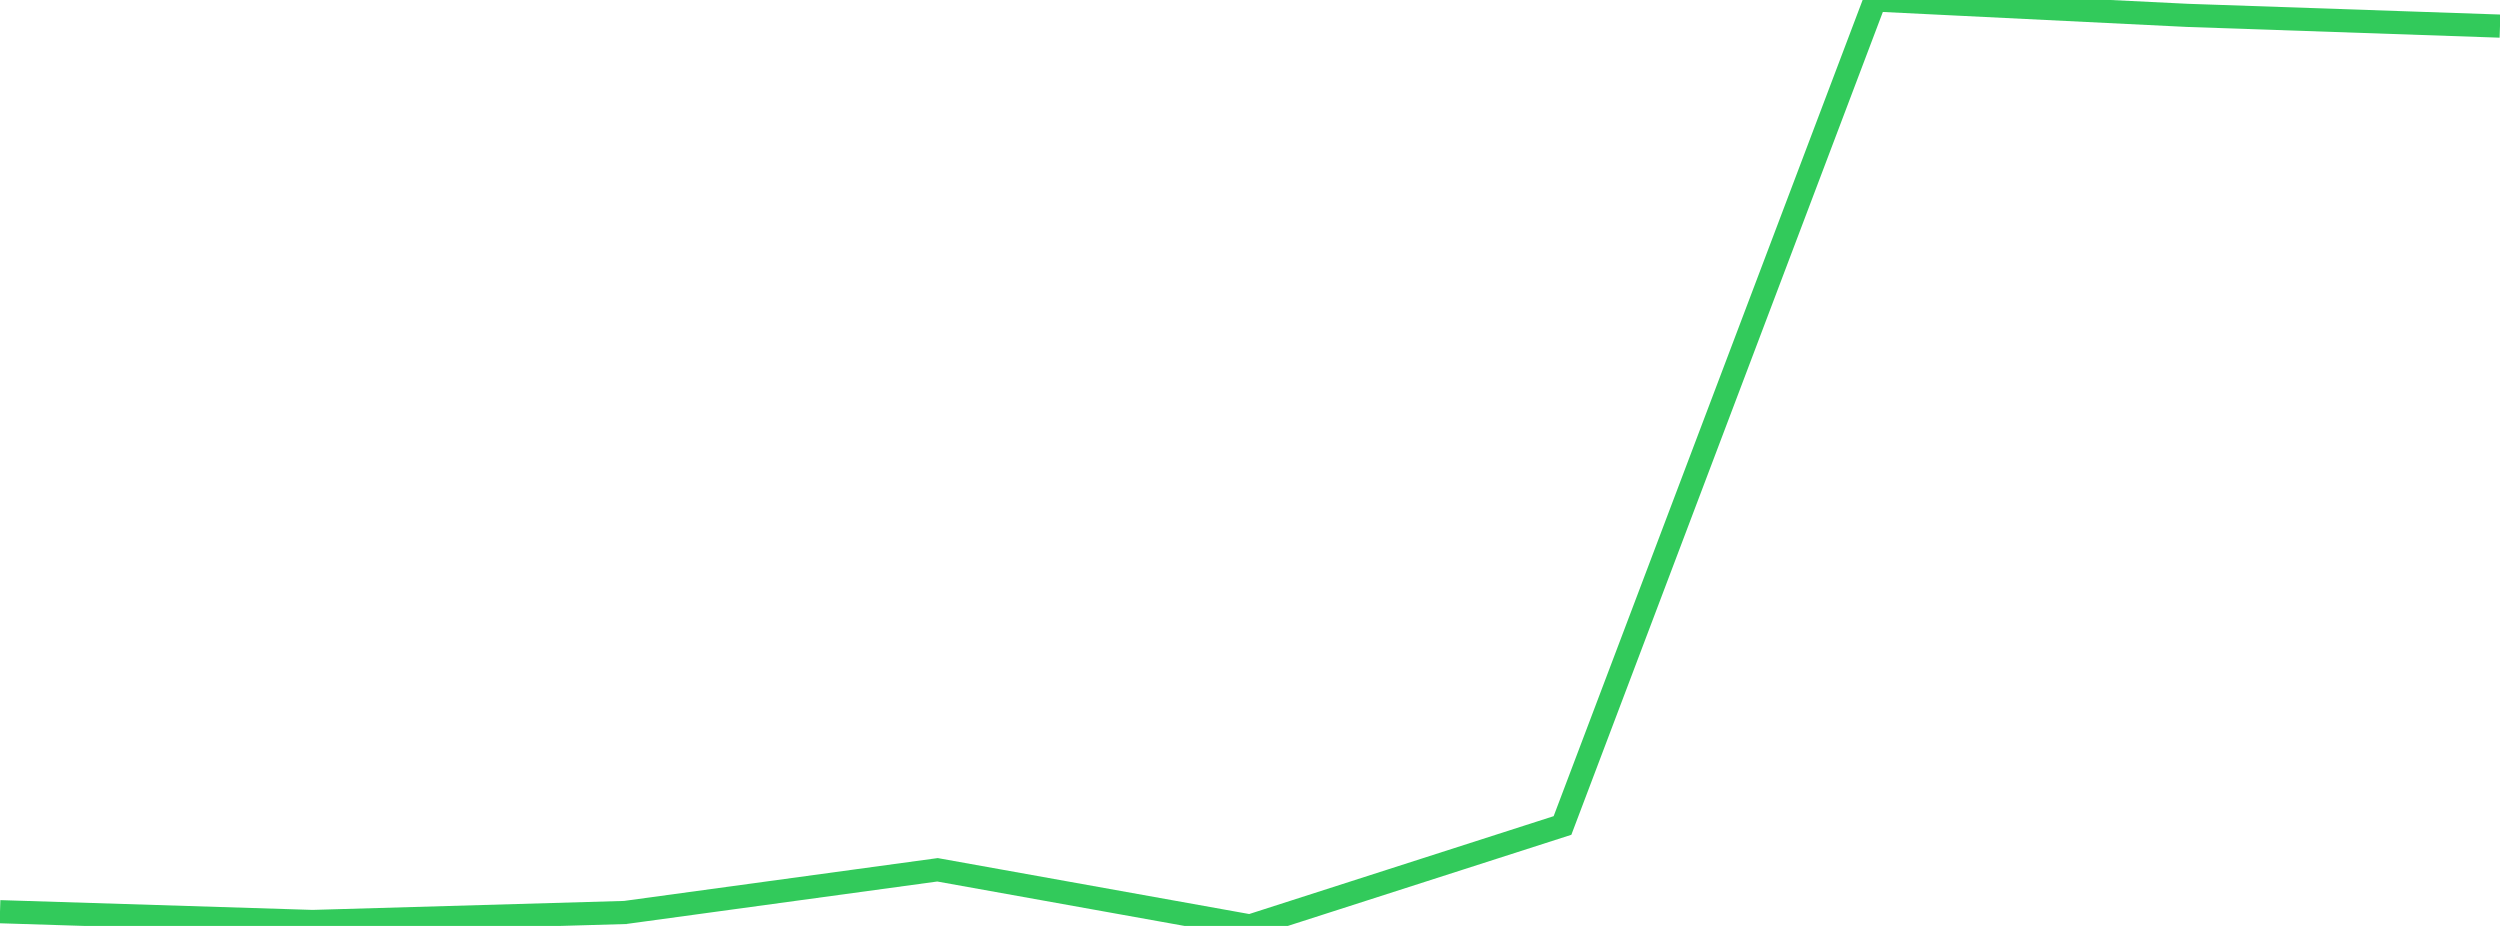 <?xml version="1.0" standalone="no"?>
<!DOCTYPE svg PUBLIC "-//W3C//DTD SVG 1.1//EN" "http://www.w3.org/Graphics/SVG/1.1/DTD/svg11.dtd">

<svg width="135" height="50" viewBox="0 0 135 50" preserveAspectRatio="none" 
  xmlns="http://www.w3.org/2000/svg"
  xmlns:xlink="http://www.w3.org/1999/xlink">


<polyline points="0.0, 49.232 16.875, 49.76 33.75, 49.274 50.625, 46.969 67.5, 50.0 84.375, 44.576 101.25, 0.0 118.125, 0.83 135.0, 1.41" fill="none" stroke="#32ca5b" stroke-width="1.25"/>

</svg>